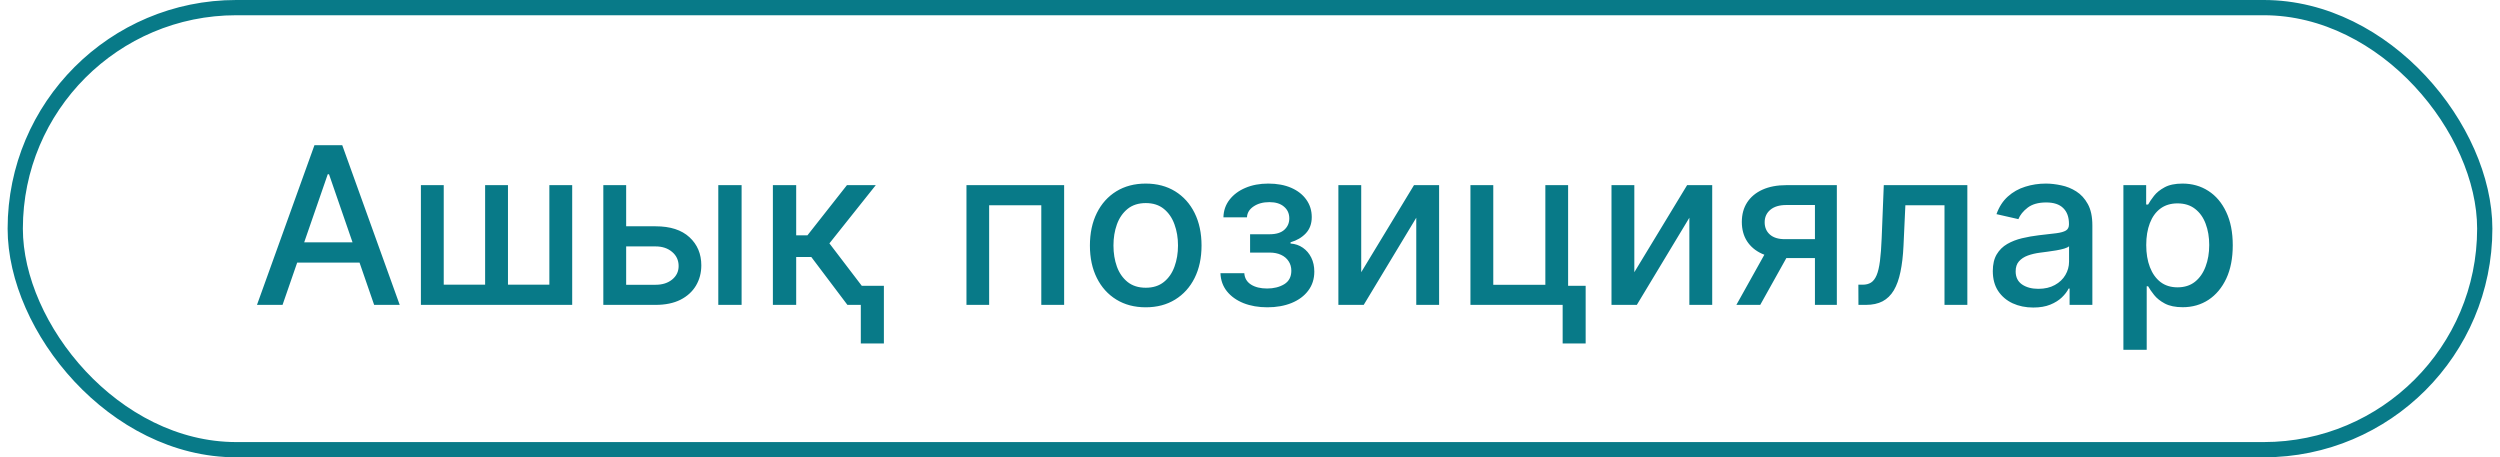 <svg width="164" height="30" viewBox="0 0 164 30" fill="none" xmlns="http://www.w3.org/2000/svg">
<rect x="1" y="0.5" width="162" height="29" rx="14.5" stroke="#087A88"/>
<path d="M18.535 20H16.858L20.627 9.527H22.452L26.221 20H24.544L21.583 11.43H21.501L18.535 20ZM18.817 15.899H24.257V17.228H18.817V15.899ZM27.611 12.146H29.109V18.676H31.824V12.146H33.323V18.676H36.038V12.146H37.536V20H27.611V12.146ZM40.728 14.845H43.009C43.971 14.845 44.71 15.084 45.228 15.561C45.747 16.039 46.006 16.654 46.006 17.407C46.006 17.898 45.89 18.34 45.658 18.732C45.426 19.124 45.087 19.434 44.64 19.663C44.194 19.887 43.65 20 43.009 20H39.578V12.146H41.076V18.681H43.009C43.449 18.681 43.81 18.567 44.093 18.338C44.376 18.106 44.518 17.811 44.518 17.453C44.518 17.075 44.376 16.767 44.093 16.528C43.81 16.286 43.449 16.165 43.009 16.165H40.728V14.845ZM47.12 20V12.146H48.649V20H47.12ZM50.701 20V12.146H52.23V15.439H52.967L55.559 12.146H57.451L54.409 15.965L57.487 20H55.59L53.222 16.86H52.23V20H50.701ZM57.983 18.747V22.531H56.469V18.747H57.983ZM63.4 20V12.146H69.807V20H68.309V13.465H64.888V20H63.4ZM75.16 20.159C74.423 20.159 73.781 19.99 73.232 19.652C72.683 19.315 72.257 18.843 71.954 18.236C71.65 17.629 71.498 16.92 71.498 16.108C71.498 15.294 71.65 14.581 71.954 13.971C72.257 13.361 72.683 12.887 73.232 12.549C73.781 12.212 74.423 12.043 75.16 12.043C75.896 12.043 76.539 12.212 77.088 12.549C77.636 12.887 78.063 13.361 78.366 13.971C78.669 14.581 78.821 15.294 78.821 16.108C78.821 16.92 78.669 17.629 78.366 18.236C78.063 18.843 77.636 19.315 77.088 19.652C76.539 19.99 75.896 20.159 75.16 20.159ZM75.165 18.875C75.642 18.875 76.038 18.749 76.351 18.497C76.665 18.244 76.897 17.909 77.047 17.489C77.2 17.07 77.277 16.608 77.277 16.103C77.277 15.602 77.2 15.142 77.047 14.723C76.897 14.3 76.665 13.961 76.351 13.705C76.038 13.449 75.642 13.322 75.165 13.322C74.684 13.322 74.285 13.449 73.968 13.705C73.655 13.961 73.421 14.3 73.268 14.723C73.118 15.142 73.043 15.602 73.043 16.103C73.043 16.608 73.118 17.07 73.268 17.489C73.421 17.909 73.655 18.244 73.968 18.497C74.285 18.749 74.684 18.875 75.165 18.875ZM80.062 17.924H81.627C81.648 18.244 81.793 18.491 82.062 18.665C82.335 18.839 82.688 18.926 83.121 18.926C83.56 18.926 83.935 18.832 84.246 18.645C84.556 18.454 84.711 18.159 84.711 17.76C84.711 17.522 84.651 17.314 84.532 17.136C84.416 16.956 84.251 16.816 84.036 16.717C83.824 16.618 83.574 16.569 83.284 16.569H82.006V15.367H83.284C83.717 15.367 84.041 15.268 84.256 15.07C84.471 14.873 84.578 14.626 84.578 14.329C84.578 14.008 84.462 13.751 84.23 13.557C84.002 13.359 83.683 13.26 83.274 13.26C82.858 13.26 82.512 13.354 82.236 13.541C81.96 13.726 81.815 13.964 81.801 14.257H80.257C80.267 13.818 80.4 13.432 80.656 13.102C80.915 12.768 81.263 12.508 81.699 12.324C82.139 12.137 82.638 12.043 83.197 12.043C83.78 12.043 84.285 12.137 84.711 12.324C85.137 12.512 85.466 12.771 85.698 13.102C85.933 13.432 86.051 13.812 86.051 14.242C86.051 14.675 85.921 15.03 85.662 15.306C85.406 15.578 85.072 15.774 84.66 15.894V15.976C84.963 15.996 85.232 16.088 85.468 16.252C85.703 16.415 85.887 16.632 86.02 16.901C86.153 17.171 86.219 17.476 86.219 17.817C86.219 18.297 86.086 18.713 85.82 19.064C85.558 19.415 85.193 19.686 84.726 19.877C84.263 20.065 83.732 20.159 83.136 20.159C82.556 20.159 82.036 20.068 81.576 19.887C81.119 19.703 80.756 19.444 80.487 19.11C80.221 18.776 80.079 18.381 80.062 17.924ZM89.296 17.857L92.758 12.146H94.405V20H92.907V14.283L89.46 20H87.798V12.146H89.296V17.857ZM102.868 12.146V18.747H104.019V22.531H102.51V20H96.461V12.146H97.959V18.681H101.375V12.146H102.868ZM107.212 17.857L110.674 12.146H112.321V20H110.822V14.283L107.376 20H105.714V12.146H107.212V17.857ZM119.06 20V13.449H117.179C116.732 13.449 116.384 13.553 116.135 13.761C115.887 13.969 115.762 14.242 115.762 14.579C115.762 14.914 115.876 15.183 116.105 15.387C116.337 15.589 116.66 15.689 117.076 15.689H119.505V16.927H117.076C116.497 16.927 115.996 16.831 115.573 16.64C115.154 16.446 114.83 16.172 114.601 15.817C114.376 15.463 114.264 15.043 114.264 14.559C114.264 14.065 114.38 13.639 114.612 13.281C114.847 12.919 115.183 12.64 115.619 12.442C116.059 12.244 116.579 12.146 117.179 12.146H120.497V20H119.06ZM113.906 20L116.12 16.032H117.685L115.471 20H113.906ZM121.914 20L121.909 18.676H122.19C122.408 18.676 122.59 18.63 122.737 18.538C122.887 18.442 123.01 18.282 123.105 18.057C123.201 17.832 123.274 17.522 123.325 17.126C123.376 16.727 123.414 16.226 123.438 15.623L123.576 12.146H129.058V20H127.559V13.465H124.992L124.869 16.134C124.839 16.782 124.772 17.348 124.67 17.832C124.571 18.316 124.426 18.72 124.235 19.044C124.044 19.364 123.799 19.605 123.499 19.765C123.199 19.922 122.834 20 122.405 20H121.914ZM133.382 20.174C132.885 20.174 132.435 20.082 132.032 19.898C131.63 19.71 131.311 19.439 131.076 19.085C130.844 18.73 130.728 18.296 130.728 17.781C130.728 17.337 130.814 16.973 130.984 16.686C131.155 16.4 131.385 16.173 131.674 16.006C131.964 15.839 132.288 15.713 132.646 15.628C133.004 15.543 133.369 15.478 133.74 15.434C134.211 15.379 134.593 15.335 134.886 15.301C135.179 15.263 135.392 15.203 135.525 15.122C135.658 15.04 135.724 14.907 135.724 14.723V14.687C135.724 14.24 135.598 13.894 135.346 13.649C135.097 13.403 134.726 13.281 134.231 13.281C133.716 13.281 133.311 13.395 133.014 13.623C132.721 13.848 132.518 14.099 132.406 14.375L130.969 14.048C131.139 13.57 131.388 13.185 131.715 12.892C132.046 12.595 132.426 12.381 132.856 12.248C133.285 12.111 133.737 12.043 134.211 12.043C134.524 12.043 134.857 12.081 135.208 12.156C135.562 12.227 135.893 12.36 136.2 12.555C136.51 12.749 136.764 13.027 136.962 13.388C137.16 13.746 137.259 14.211 137.259 14.784V20H135.765V18.926H135.704C135.605 19.124 135.457 19.318 135.259 19.509C135.061 19.7 134.807 19.858 134.497 19.985C134.187 20.111 133.815 20.174 133.382 20.174ZM133.715 18.947C134.137 18.947 134.499 18.863 134.799 18.696C135.102 18.529 135.332 18.311 135.489 18.041C135.649 17.769 135.73 17.477 135.73 17.167V16.154C135.675 16.209 135.569 16.26 135.412 16.308C135.259 16.352 135.084 16.392 134.886 16.426C134.688 16.456 134.495 16.485 134.308 16.512C134.12 16.536 133.964 16.557 133.837 16.574C133.541 16.611 133.27 16.674 133.024 16.763C132.782 16.852 132.588 16.98 132.441 17.147C132.298 17.31 132.227 17.528 132.227 17.801C132.227 18.18 132.366 18.466 132.646 18.66C132.926 18.851 133.282 18.947 133.715 18.947ZM139.295 22.945V12.146H140.788V13.419H140.916C141.005 13.255 141.133 13.066 141.3 12.851C141.467 12.636 141.698 12.449 141.995 12.289C142.292 12.125 142.684 12.043 143.171 12.043C143.805 12.043 144.371 12.203 144.869 12.524C145.367 12.844 145.757 13.306 146.04 13.91C146.326 14.513 146.469 15.239 146.469 16.088C146.469 16.937 146.328 17.665 146.045 18.272C145.762 18.875 145.373 19.34 144.879 19.668C144.385 19.991 143.821 20.153 143.186 20.153C142.709 20.153 142.319 20.073 142.015 19.913C141.715 19.753 141.48 19.565 141.31 19.351C141.139 19.136 141.008 18.945 140.916 18.778H140.824V22.945H139.295ZM140.793 16.073C140.793 16.625 140.873 17.109 141.034 17.525C141.194 17.941 141.426 18.267 141.729 18.502C142.033 18.733 142.404 18.849 142.844 18.849C143.301 18.849 143.683 18.728 143.989 18.486C144.296 18.241 144.528 17.909 144.685 17.489C144.845 17.07 144.925 16.598 144.925 16.073C144.925 15.555 144.847 15.089 144.69 14.677C144.536 14.264 144.305 13.939 143.994 13.7C143.688 13.461 143.304 13.342 142.844 13.342C142.401 13.342 142.026 13.456 141.719 13.685C141.415 13.913 141.185 14.232 141.029 14.641C140.872 15.05 140.793 15.527 140.793 16.073Z" fill="#087A88"/>
</svg>
